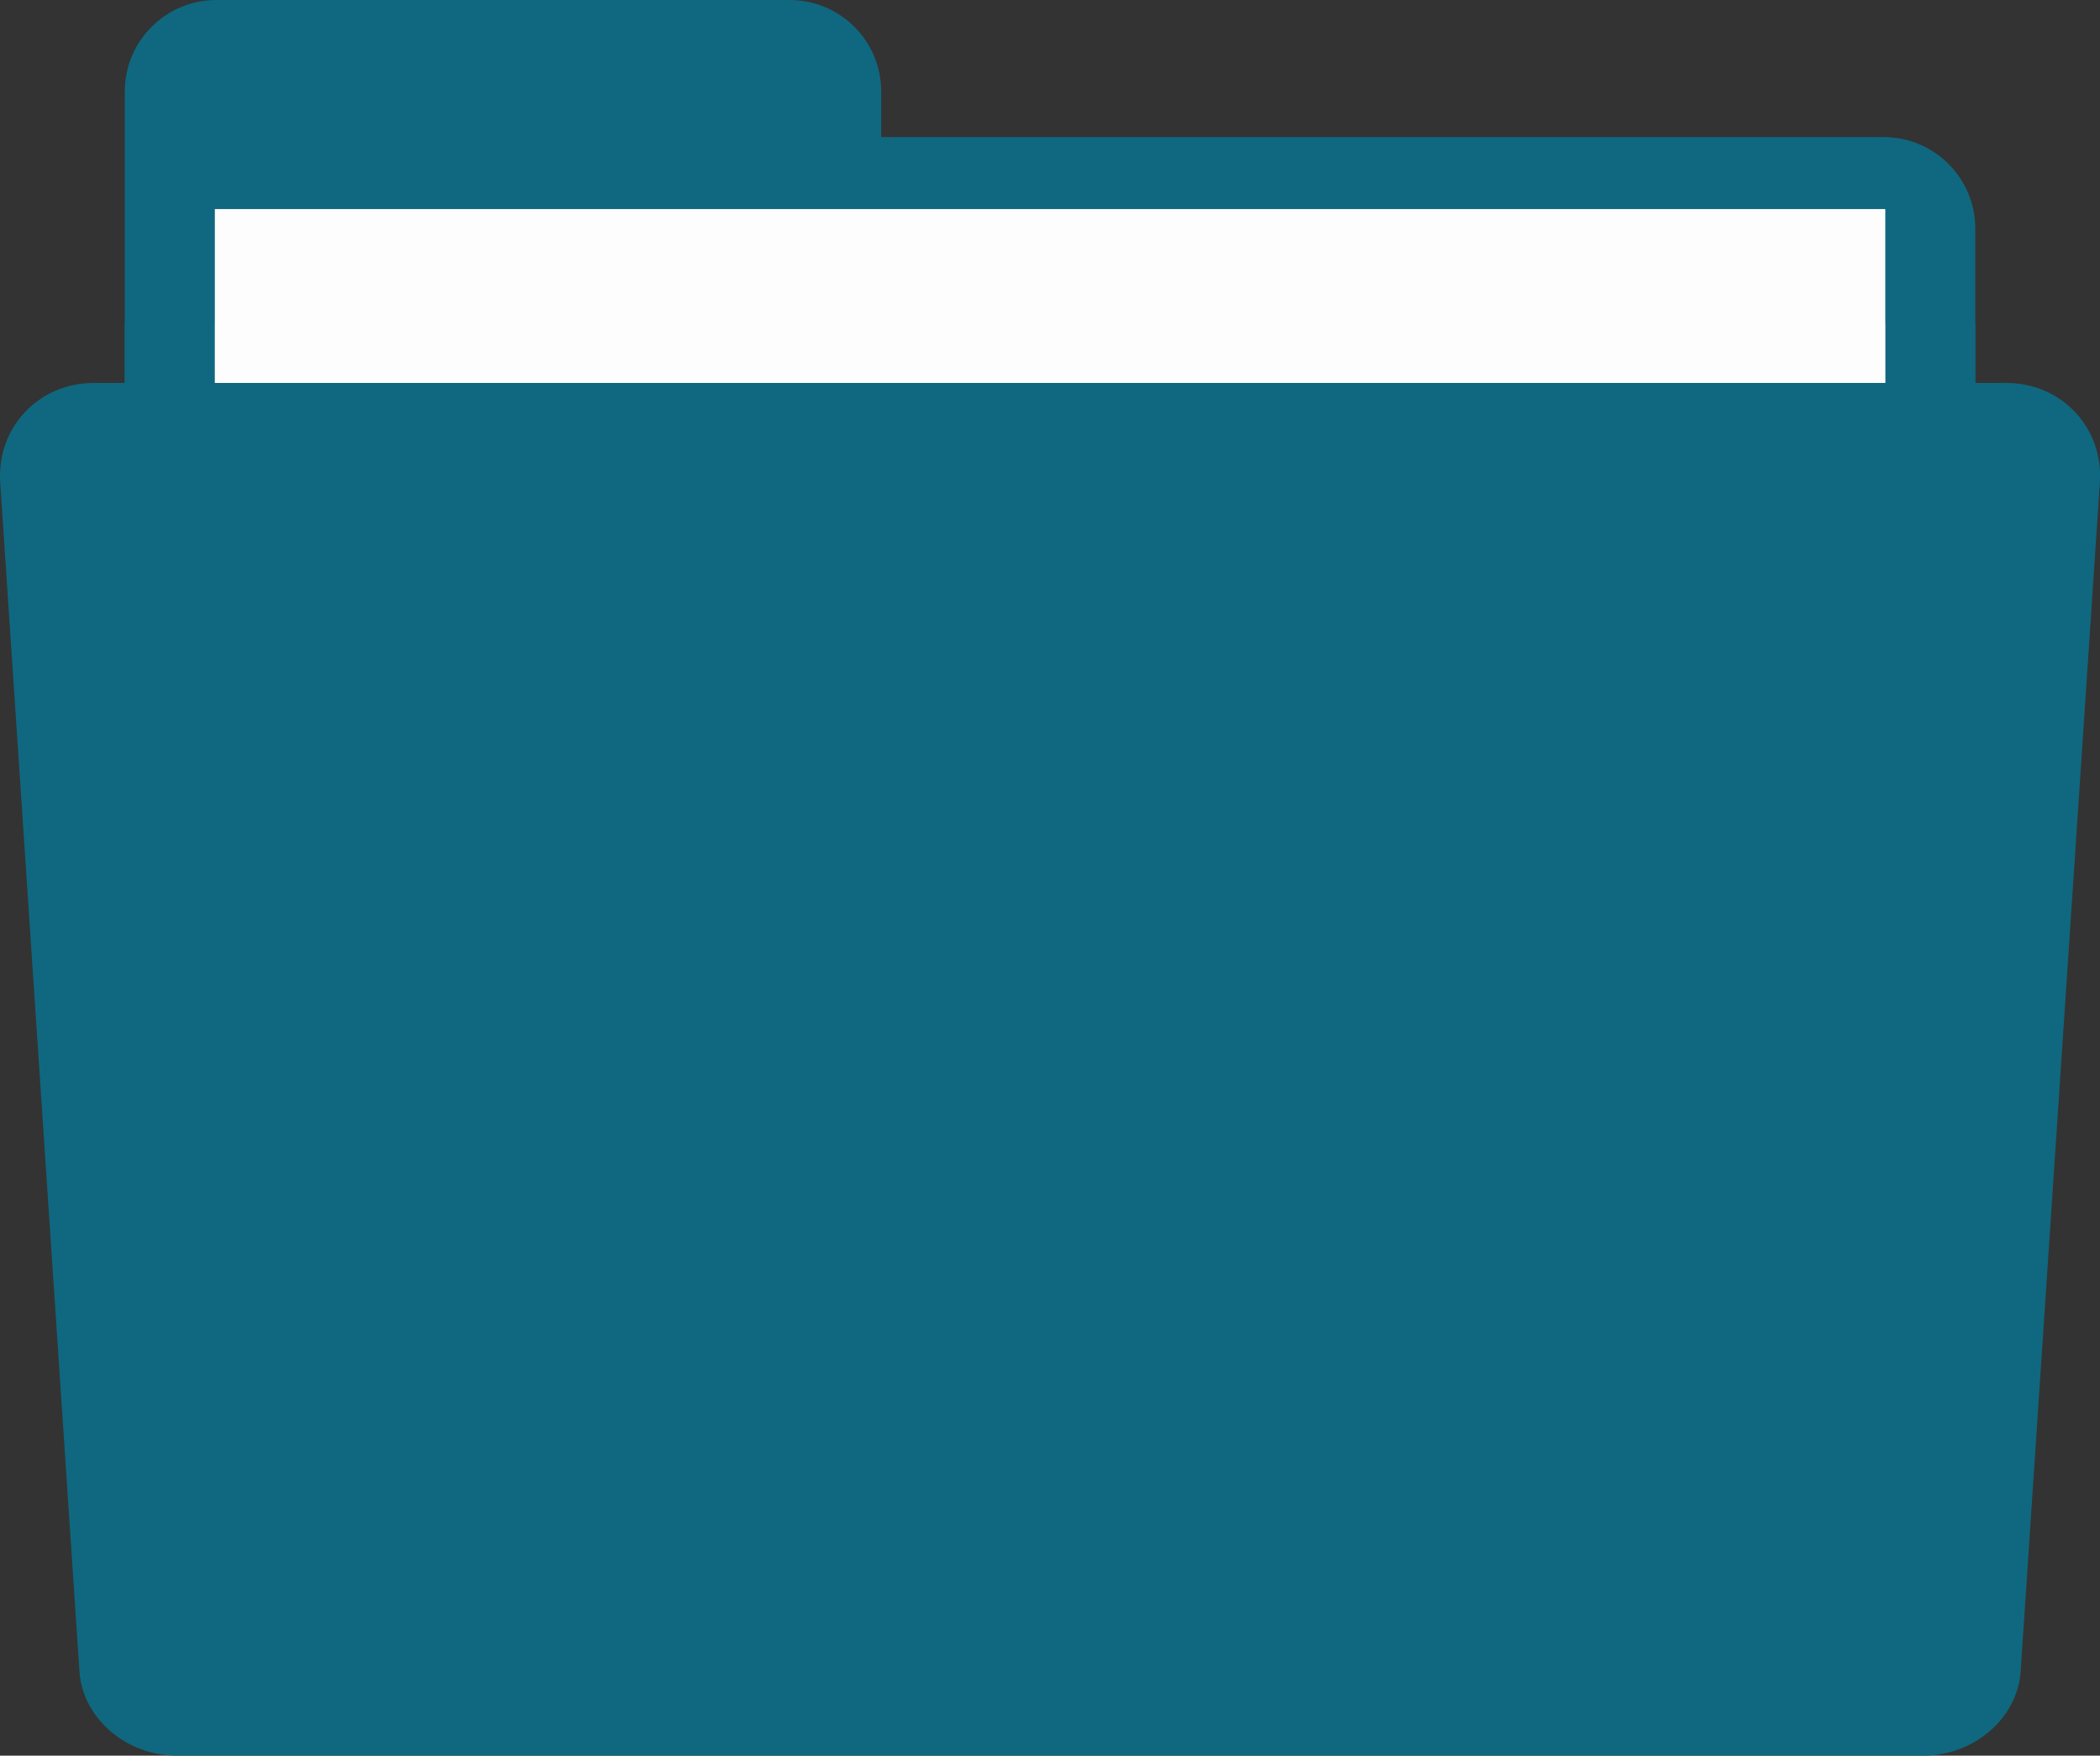 <?xml version="1.0" encoding="UTF-8" standalone="no"?><svg xmlns="http://www.w3.org/2000/svg" xmlns:xlink="http://www.w3.org/1999/xlink" fill="#000000" height="563.2" preserveAspectRatio="xMidYMid meet" version="1" viewBox="0.0 0.0 673.5 563.2" width="673.5" zoomAndPan="magnify"><rect x="0.0" y="0.0" width="673.5" height="563.2" fill="#333333" stroke="none"/><defs><clipPath id="a"><path d="M 0 122 L 673.531 122 L 673.531 563.191 L 0 563.191 Z M 0 122"/></clipPath></defs><g><g id="change1_1"><path d="M 604.148 43.984 L 282.617 43.984 L 282.617 29.359 C 282.617 13.148 269.473 0.004 253.262 0.004 L 69.383 0.004 C 53.168 0.004 40.023 13.148 40.023 29.359 L 40.023 473.816 C 40.023 490.027 53.168 503.172 69.383 503.172 L 604.148 503.172 C 620.363 503.172 633.504 490.027 633.504 473.816 L 633.504 73.34 C 633.504 57.125 620.363 43.984 604.148 43.984" fill="#0f687f"/></g><g id="change2_1"><path d="M 68.898 251.59 L 604.645 251.59 L 604.645 67.066 L 68.898 67.066 Z M 68.898 251.59" fill="#fdfdfd"/></g><g id="change3_1"><path d="M 633.504 160.516 L 604.645 160.516 L 604.645 103.758 L 633.504 103.758 L 633.504 160.516 M 68.898 160.516 L 40.023 160.516 L 40.023 103.758 L 68.898 103.758 L 68.898 160.516" fill="#0f687f"/></g><g id="change4_1"><path d="M 68.898 160.516 L 604.645 160.516 L 604.645 103.758 L 68.898 103.758 Z M 68.898 160.516" fill="#fdfdfd"/></g><g clip-path="url(#a)" id="change5_1"><path d="M 643.449 122.852 L 30.082 122.852 C 12.332 122.852 -1.102 137.199 0.07 154.789 L 25.484 536.219 C 26.48 551.152 40.426 563.191 56.637 563.191 L 616.891 563.191 C 633.105 563.191 647.051 551.152 648.047 536.219 L 673.457 154.789 C 674.629 137.199 661.199 122.852 643.449 122.852" fill="#0f687f"/></g></g></svg>